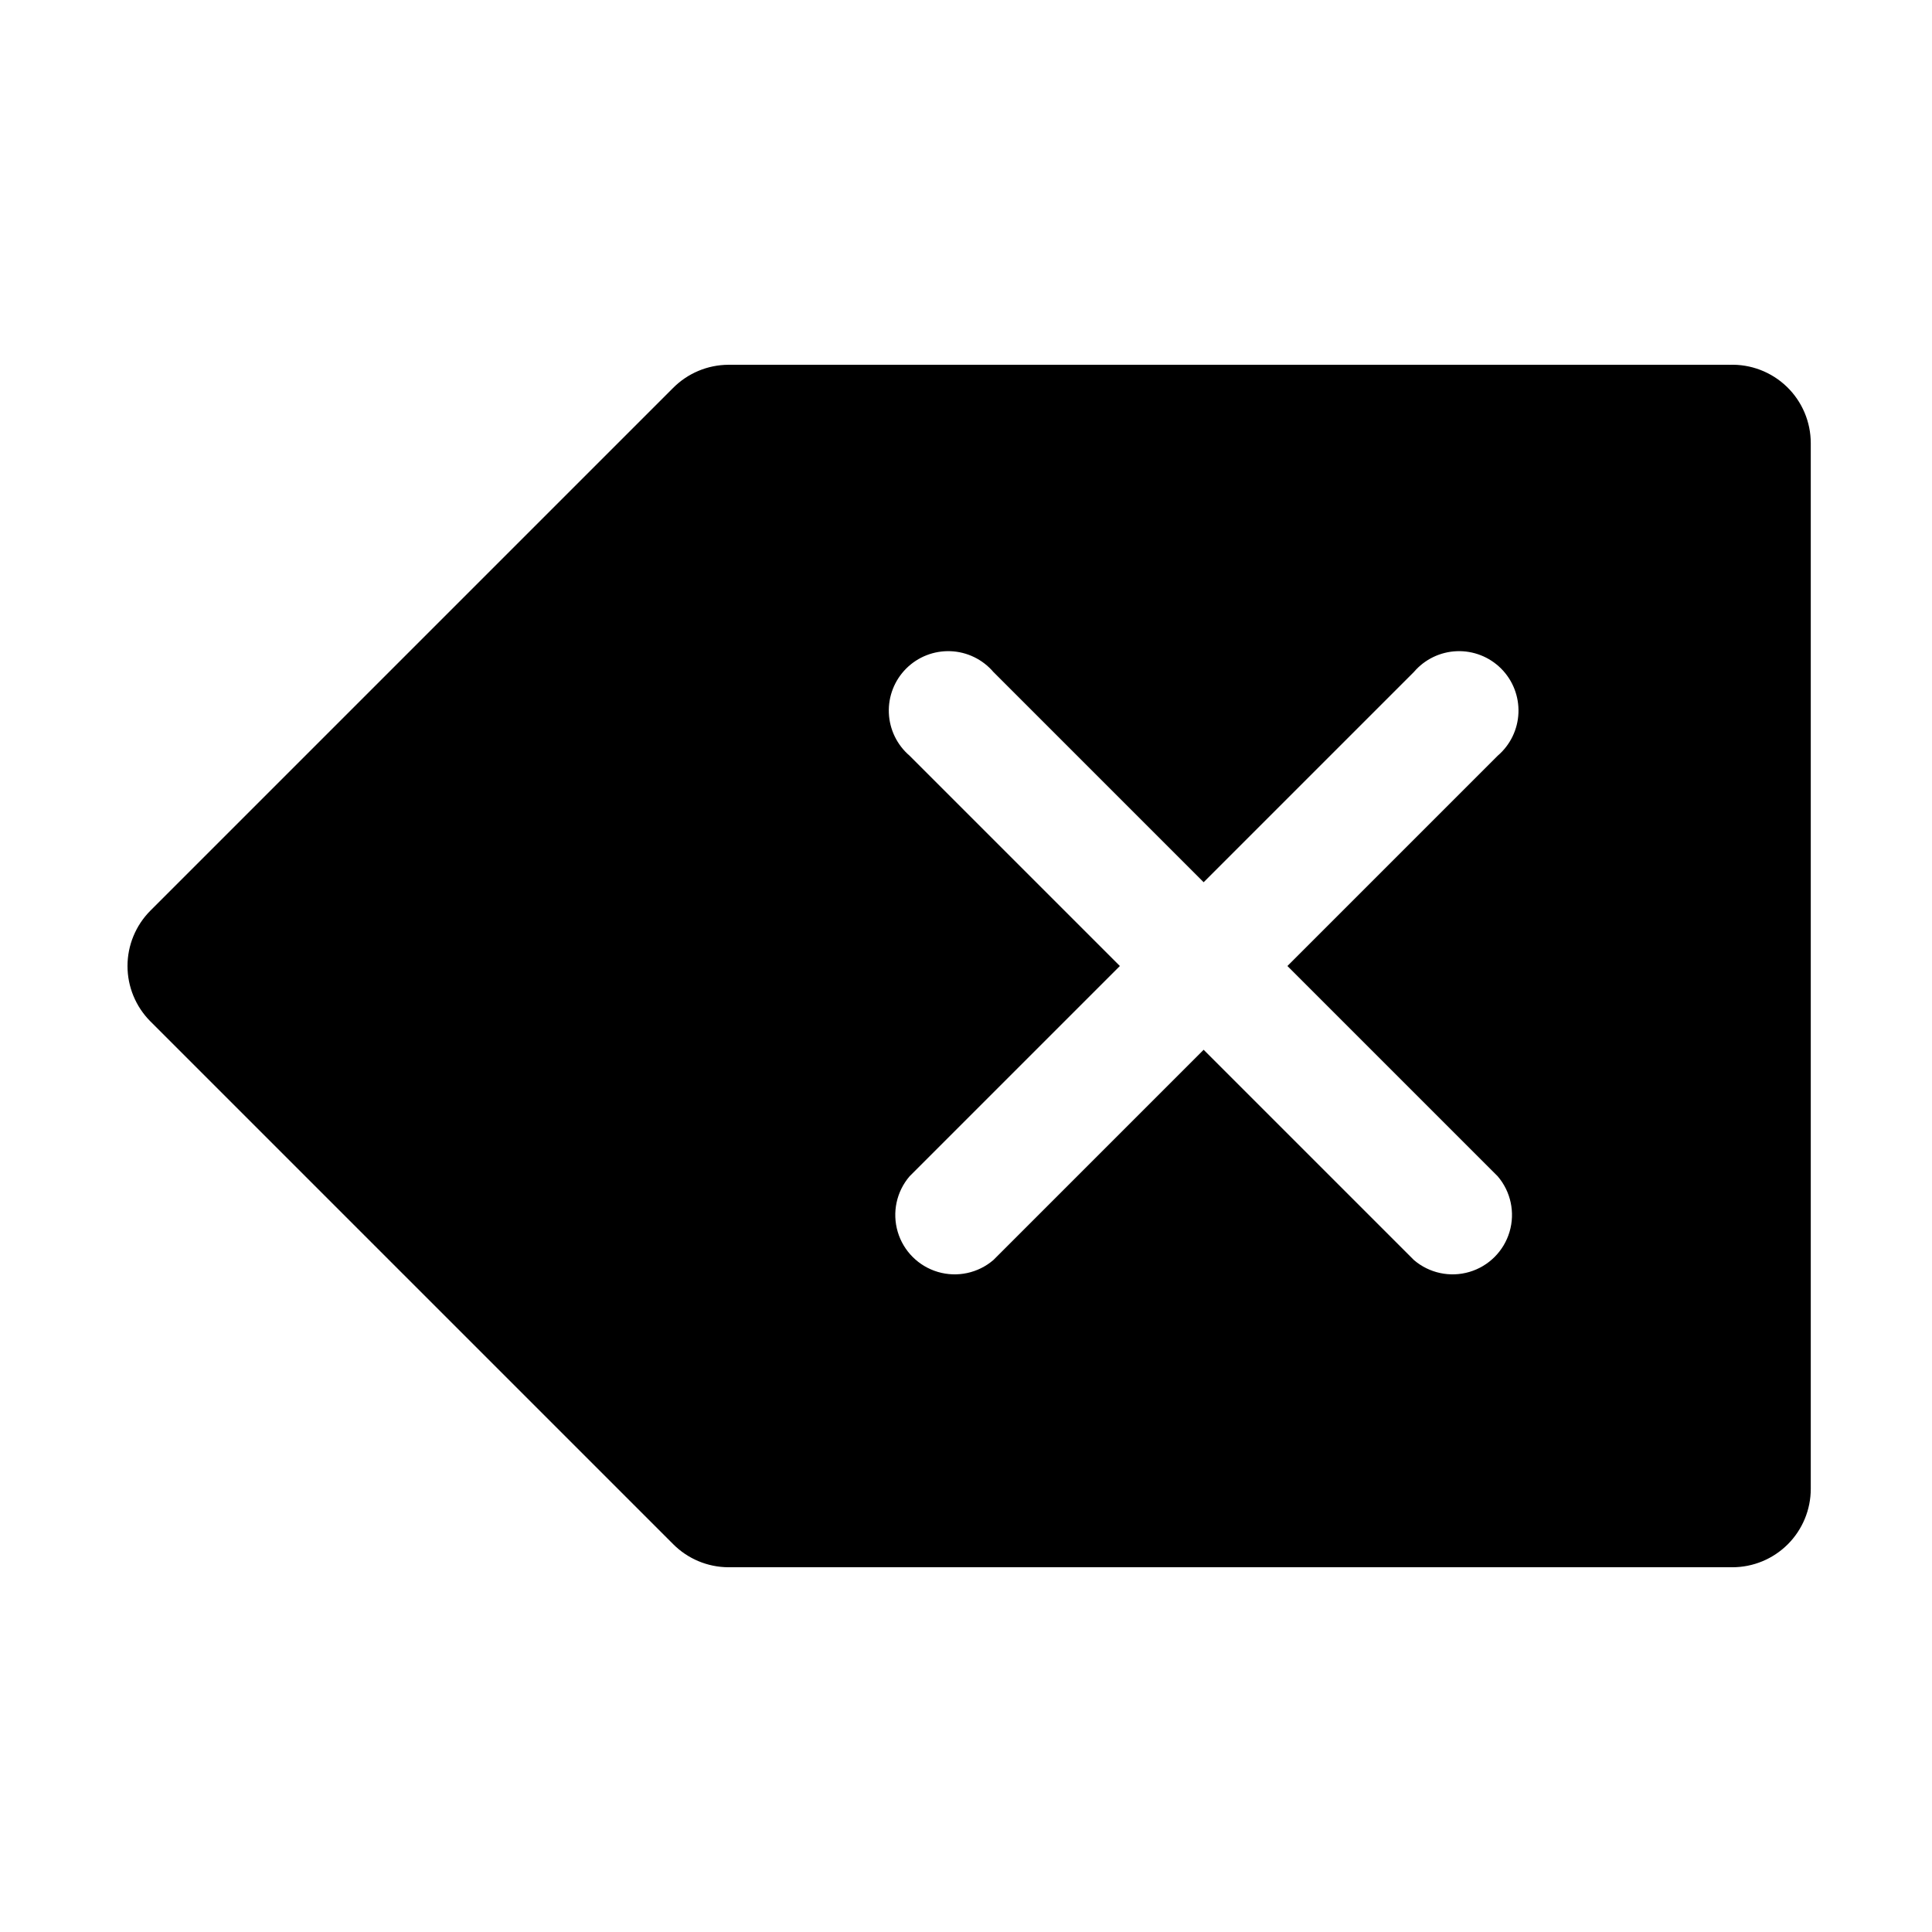 <?xml version="1.0" encoding="UTF-8"?>
<!-- Uploaded to: SVG Repo, www.svgrepo.com, Generator: SVG Repo Mixer Tools -->
<svg fill="#000000" width="800px" height="800px" version="1.1" viewBox="144 144 512 512" xmlns="http://www.w3.org/2000/svg">
 <path d="m602.31 240.67h-265.29c-5.504 0.027-10.766 2.238-14.645 6.141l-138.55 138.55c-3.863 3.894-6.035 9.156-6.035 14.645 0 5.484 2.172 10.746 6.035 14.641l138.55 138.55c3.879 3.906 9.141 6.113 14.645 6.141h266.07c5.512 0 10.797-2.188 14.695-6.086 3.894-3.898 6.086-9.184 6.086-14.695v-277.1c0.004-5.648-2.293-11.059-6.363-14.98-4.07-3.918-9.559-6.016-15.207-5.801zm-61.402 215.06v0.004c3.473 4.051 4.652 9.586 3.141 14.703s-5.516 9.121-10.633 10.633c-5.117 1.516-10.652 0.332-14.707-3.141l-55.73-55.73-55.734 55.734v-0.004c-4.055 3.473-9.59 4.656-14.707 3.141-5.117-1.512-9.121-5.516-10.633-10.633-1.512-5.117-0.332-10.652 3.141-14.703l55.734-55.734-55.734-55.734c-3.332-2.856-5.324-6.969-5.492-11.352-0.172-4.383 1.496-8.641 4.598-11.742 3.102-3.102 7.359-4.766 11.742-4.598s8.496 2.16 11.352 5.492l55.734 55.734 55.734-55.734h-0.004c2.856-3.332 6.969-5.324 11.352-5.492 4.383-0.168 8.641 1.496 11.742 4.598 3.102 3.102 4.769 7.359 4.598 11.742-0.168 4.383-2.16 8.496-5.492 11.352l-55.734 55.734z"/>
</svg>